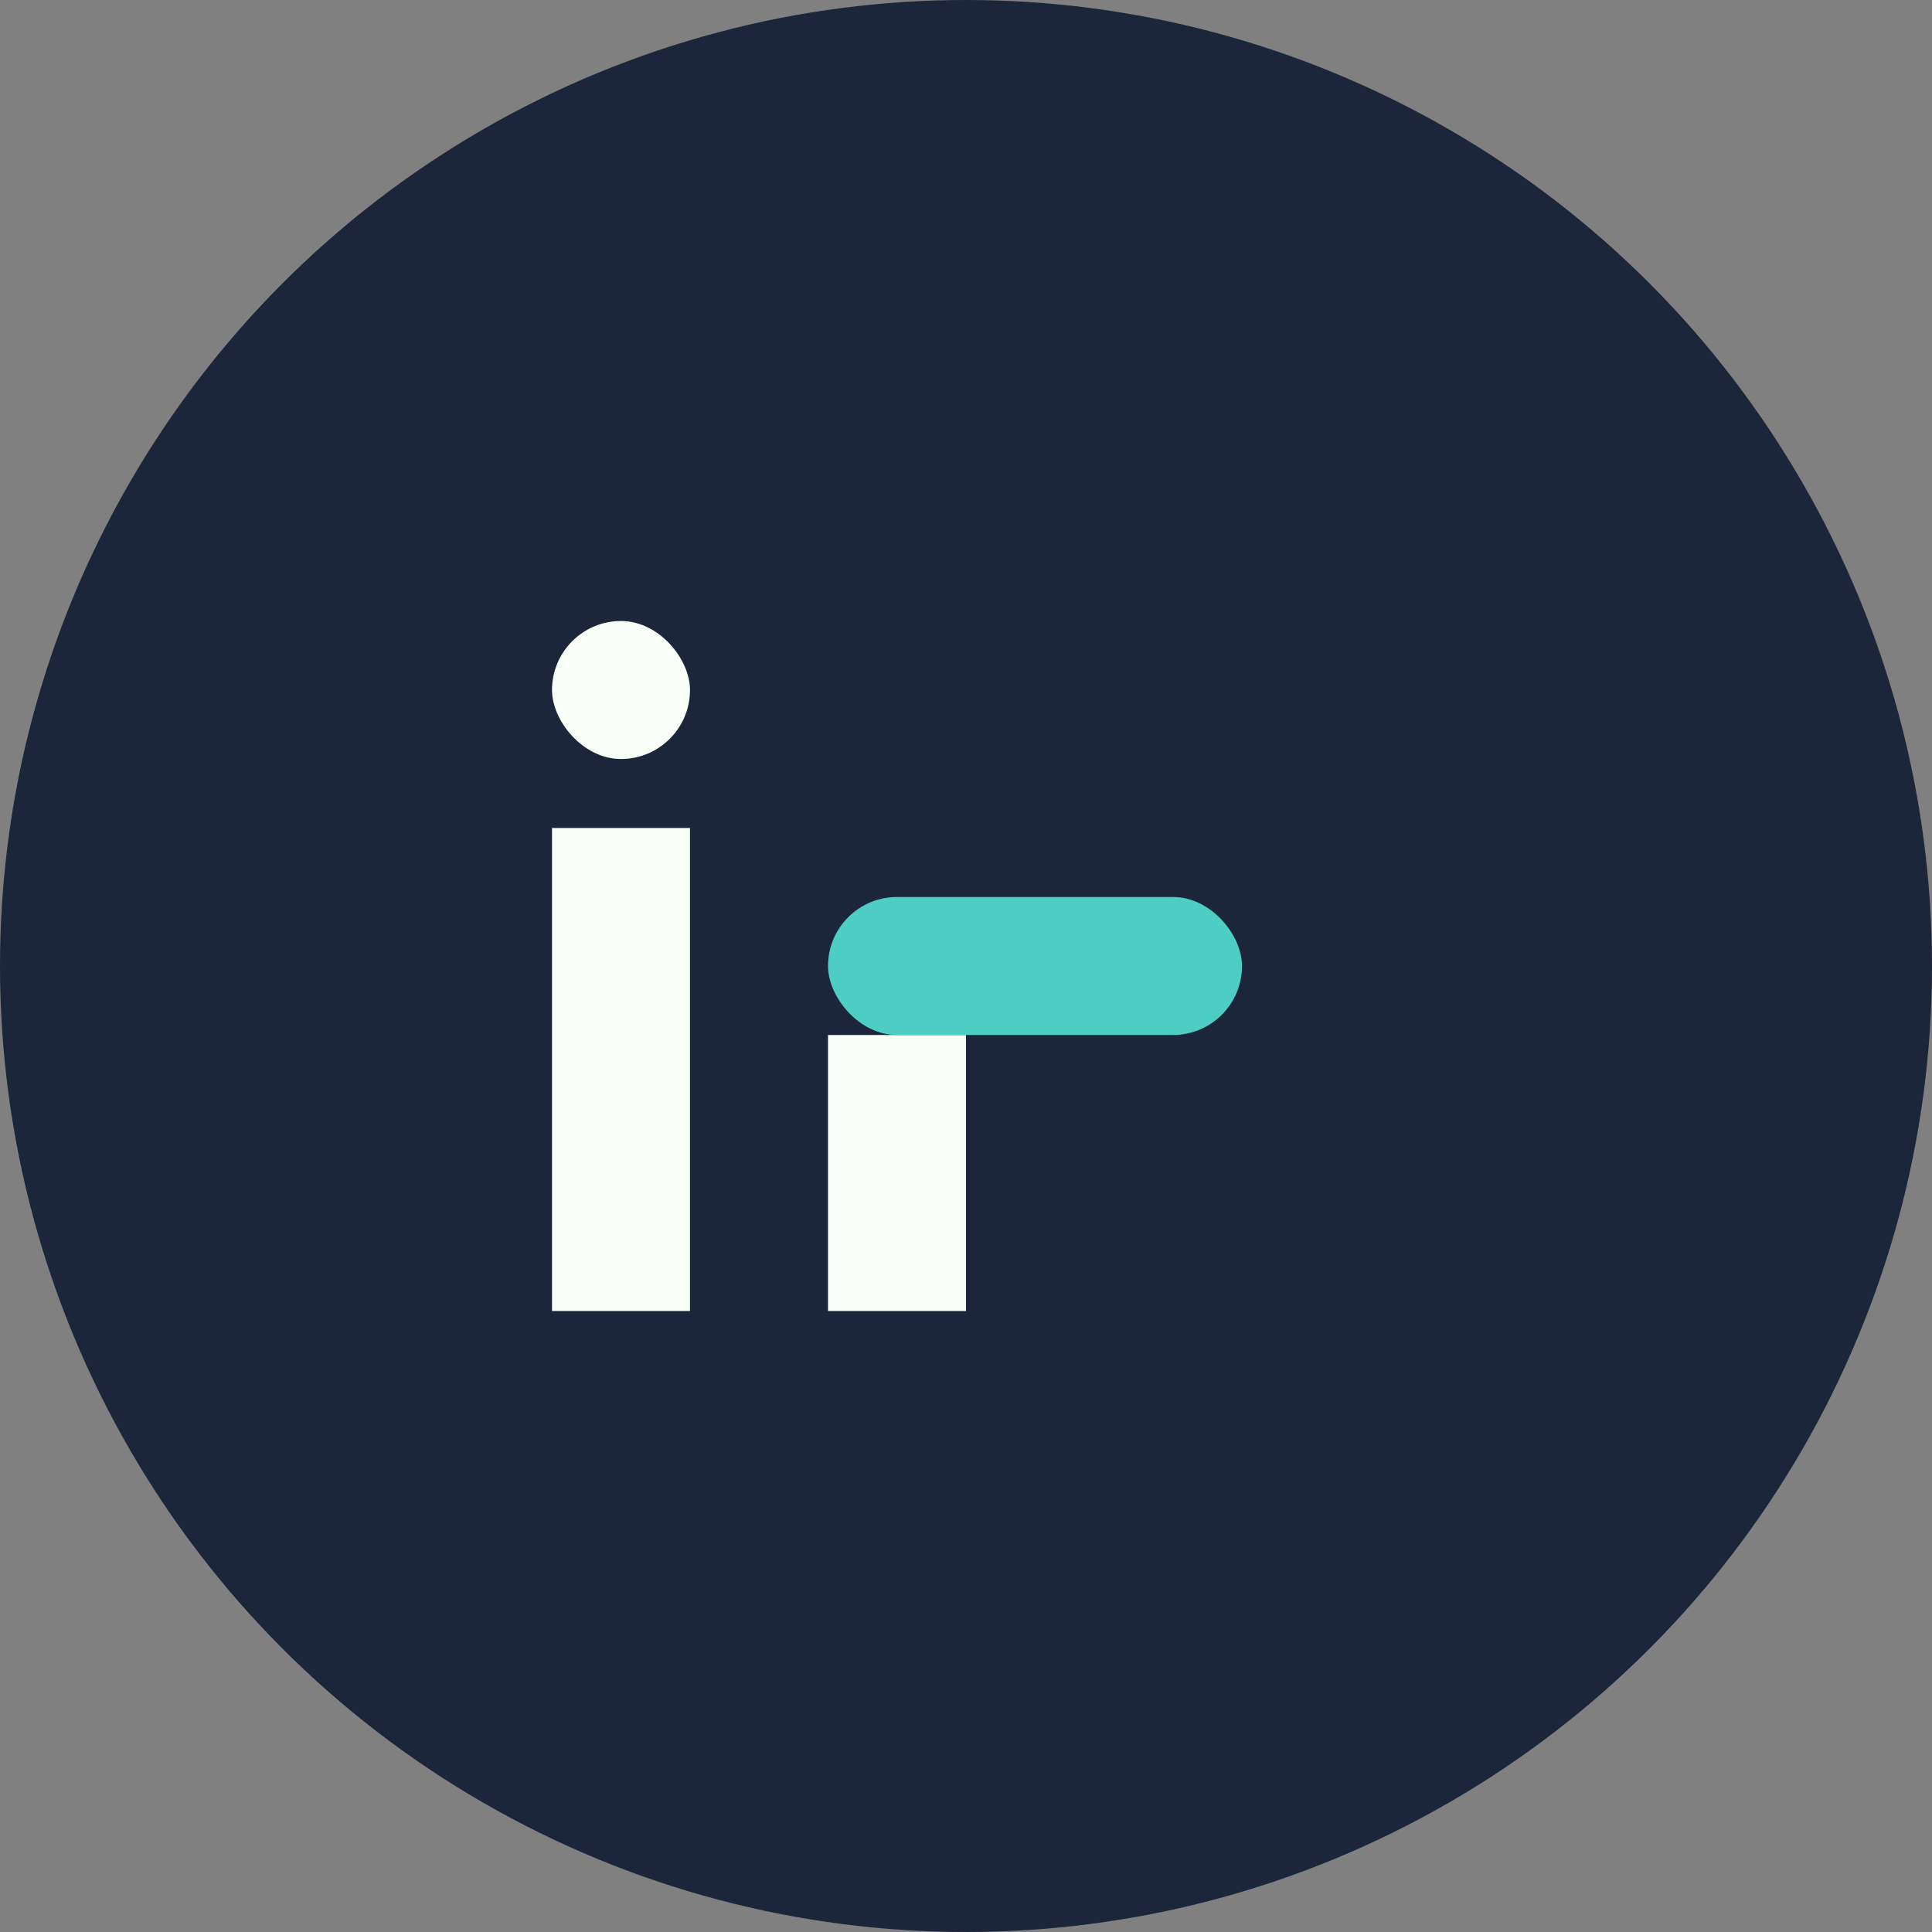 <?xml version="1.0" encoding="UTF-8"?>
<svg xmlns="http://www.w3.org/2000/svg" width="28" height="28" viewBox="0 0 28 28"><rect x="0" y="0" width="28" height="28" fill="#808080" stroke="none"/><circle cx="14" cy="14" r="14" fill="#1B263B"/><rect x="8" y="12" width="2" height="7" fill="#F7FFF7"/><rect x="12" y="15" width="2" height="4" fill="#F7FFF7"/><rect x="8" y="9" width="2" height="2" rx="1" fill="#F7FFF7"/><rect x="12" y="13" width="6" height="2" rx="1" fill="#4ECDC4"/></svg>